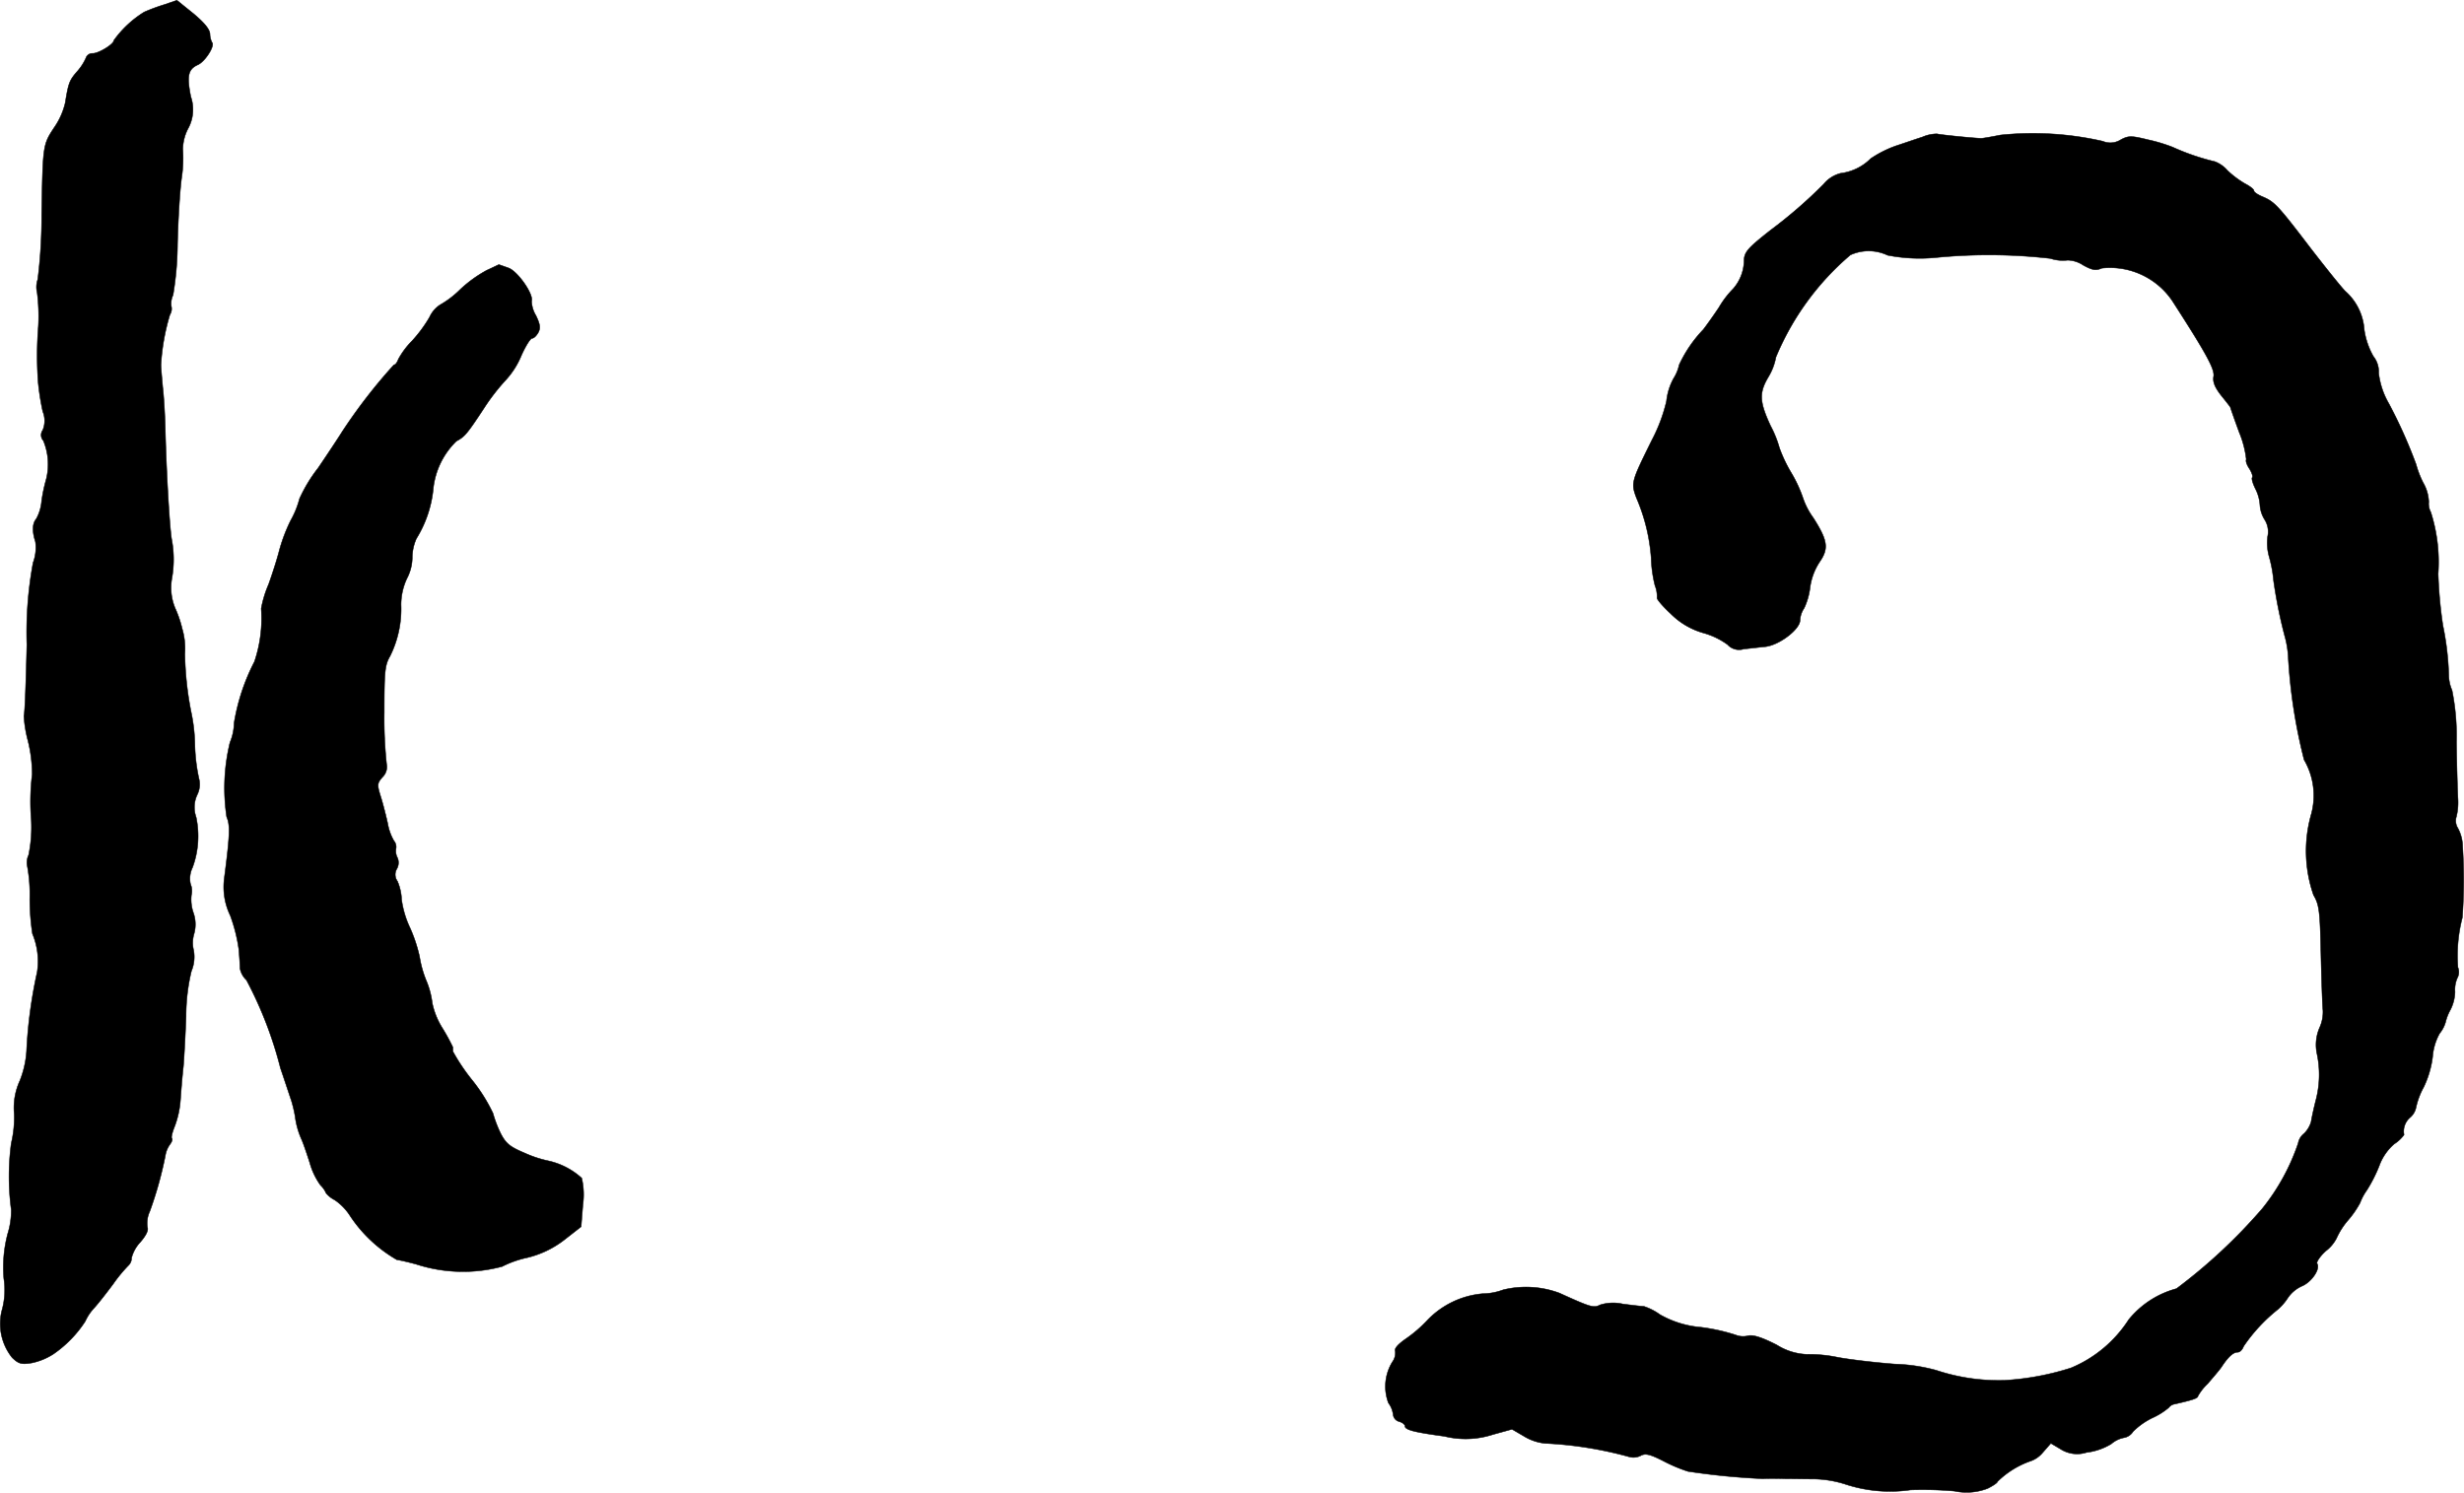 <?xml version="1.0" encoding="UTF-8"?>
<svg xmlns="http://www.w3.org/2000/svg"
     version="1.1"
     width="17.86mm"
     height="10.821mm"
     viewBox="0 0 50.627 30.672">
   <defs>
      <style type="text/css"><![CDATA[
      .a {
        stroke: #000;
        stroke-linecap: round;
        stroke-linejoin: round;
        stroke-width: 0.01px;
      }
    ]]></style>
   </defs>
   <path class="a"
         d="M3.368.096a3.799,3.799,0,0,0-.406.151A2.169,2.169,0,0,0,2.339.829c0,.079-.321.273-.436.267a.141.141,0,0,0-.139.097,1.072,1.072,0,0,1-.188.285c-.151.176-.17.23-.236.636a1.48,1.48,0,0,1-.224.503c-.236.357-.236.363-.26,1.793A10.424,10.424,0,0,1,.776,5.741.471.471,0,0,0,.764,6.013,3.875,3.875,0,0,1,.788,6.71,7.549,7.549,0,0,0,.782,7.831a5.037,5.037,0,0,0,.097.624.502.502,0,0,1,0,.382.172.172,0,0,0,.012.218,1.258,1.258,0,0,1,.055.806,3.149,3.149,0,0,0-.091.436.92.92,0,0,1-.109.363c-.079.091-.091.248-.018.472a.886.886,0,0,1-.048.43A7.829,7.829,0,0,0,.552,13.245C.534,14.027.51,14.681.491,14.705a2.537,2.537,0,0,0,.085.521,2.894,2.894,0,0,1,.085.69,4.516,4.516,0,0,0-.018.939,2.836,2.836,0,0,1-.055.715.36.36,0,0,0-.024.242,3.208,3.208,0,0,1,.048.648,4.745,4.745,0,0,0,.055.727,1.468,1.468,0,0,1,.097.787,9.593,9.593,0,0,0-.218,1.623,1.983,1.983,0,0,1-.139.612,1.339,1.339,0,0,0-.115.678,2.276,2.276,0,0,1-.061.606,5.129,5.129,0,0,0,0,1.363,1.595,1.595,0,0,1-.073.497,2.712,2.712,0,0,0-.079.921,1.548,1.548,0,0,1-.042.66,1.116,1.116,0,0,0,.212.963c.133.127.188.145.406.109a1.309,1.309,0,0,0,.442-.182,2.399,2.399,0,0,0,.654-.672,1.01,1.01,0,0,1,.182-.273c.079-.085.254-.309.394-.497a3.032,3.032,0,0,1,.315-.382.207.207,0,0,0,.061-.151A.75.75,0,0,1,2.884,25.523c.115-.133.17-.242.145-.303a.576.576,0,0,1,.048-.327,7.735,7.735,0,0,0,.321-1.151.53.53,0,0,1,.097-.23c.036-.048.055-.103.036-.121s.012-.133.061-.254a1.927,1.927,0,0,0,.115-.527c.012-.17.036-.478.061-.697.018-.218.042-.678.055-1.03a3.977,3.977,0,0,1,.109-.927.758.758,0,0,0,.048-.424.647.647,0,0,1,.006-.339.718.718,0,0,0-.012-.436.826.826,0,0,1-.042-.363.366.366,0,0,0-.018-.23.521.521,0,0,1,.042-.339,1.867,1.867,0,0,0,.073-1.036.602.602,0,0,1,.024-.46.478.478,0,0,0,.042-.297,3.636,3.636,0,0,1-.091-.721,3.505,3.505,0,0,0-.079-.69,6.684,6.684,0,0,1-.127-1.187,1.45,1.45,0,0,0-.055-.515,2.311,2.311,0,0,0-.145-.424,1.096,1.096,0,0,1-.067-.606,2.202,2.202,0,0,0,0-.787c-.042-.2-.109-1.314-.133-2.211-.006-.315-.03-.739-.055-.939-.018-.2-.036-.406-.036-.454A4.478,4.478,0,0,1,3.49,6.468a.224.224,0,0,0,.03-.176.402.402,0,0,1,.036-.23A6.537,6.537,0,0,0,3.647,5.014c.012-.485.048-1.096.085-1.363a2.697,2.697,0,0,0,.024-.588.955.955,0,0,1,.103-.412.814.814,0,0,0,.061-.666c-.085-.43-.055-.563.145-.654.151-.067.357-.394.291-.46a.402.402,0,0,1-.042-.176C4.307.599,4.198.465,3.974.278L3.635.005Z"/>
   <path class="a"
         d="M39.498,2.815c-.133.042-.376.127-.545.182a2.275,2.275,0,0,0-.515.26,1.058,1.058,0,0,1-.618.303.661.661,0,0,0-.351.224,9.798,9.798,0,0,1-1.09.945c-.485.382-.545.454-.545.648a.896.896,0,0,1-.224.557,1.918,1.918,0,0,0-.291.382c-.133.2-.279.4-.321.454a2.666,2.666,0,0,0-.497.727.84.84,0,0,1-.115.279,1.241,1.241,0,0,0-.145.466,3.377,3.377,0,0,1-.303.806c-.418.848-.43.872-.315,1.181a3.835,3.835,0,0,1,.303,1.236,2.624,2.624,0,0,0,.079.569.603.603,0,0,1,.042.248c-.012.024.109.17.279.327a1.541,1.541,0,0,0,.684.4,1.543,1.543,0,0,1,.485.236.32.32,0,0,0,.333.091c.121-.012.321-.036.442-.048.285-.03.715-.357.715-.545a.489.489,0,0,1,.085-.248,1.389,1.389,0,0,0,.121-.424,1.257,1.257,0,0,1,.194-.521c.194-.279.17-.442-.127-.909a1.51,1.51,0,0,1-.212-.406,2.73,2.73,0,0,0-.242-.521,2.99,2.99,0,0,1-.242-.509,2.233,2.233,0,0,0-.182-.454c-.23-.497-.242-.678-.042-1.012a1.201,1.201,0,0,0,.151-.4A5.542,5.542,0,0,1,38.02,5.238a.908.908,0,0,1,.763.006,3.425,3.425,0,0,0,.993.048,11.14,11.14,0,0,1,2.35.018.824.824,0,0,0,.357.036.601.601,0,0,1,.321.103c.188.103.26.115.382.061a1.545,1.545,0,0,1,1.448.672c.703,1.09.878,1.411.848,1.557-.018.109.024.218.157.388.103.127.188.236.188.242s.079.236.182.515a2.055,2.055,0,0,1,.145.557c-.018.03.012.115.067.194.048.079.073.157.055.176-.018.024.012.121.061.224a.852.852,0,0,1,.097.339.636.636,0,0,0,.097.303.465.465,0,0,1,.061.351,1.041,1.041,0,0,0,.03.406,2.656,2.656,0,0,1,.091.485A9.776,9.776,0,0,0,46.96,13.13a2.003,2.003,0,0,1,.055.363,11.027,11.027,0,0,0,.327,2.12,1.455,1.455,0,0,1,.139,1.145,2.75,2.75,0,0,0,.055,1.635c.115.194.133.321.151,1.187.012.533.03,1.066.042,1.181a.775.775,0,0,1-.067.351.886.886,0,0,0-.055.545,2.057,2.057,0,0,1-.024.951c-.042.164-.085.363-.097.442a.565.565,0,0,1-.145.242.327.327,0,0,0-.121.2,4.39,4.39,0,0,1-.739,1.345A11.227,11.227,0,0,1,44.719,26.48a1.893,1.893,0,0,0-.981.636,2.59,2.59,0,0,1-1.187.993,5.537,5.537,0,0,1-1.363.254,4.075,4.075,0,0,1-1.405-.206,3.586,3.586,0,0,0-.848-.127c-.394-.03-.915-.091-1.175-.139a2.899,2.899,0,0,0-.636-.061,1.252,1.252,0,0,1-.618-.194c-.309-.157-.485-.212-.588-.188a.418.418,0,0,1-.26-.018,3.924,3.924,0,0,0-.709-.157,2.042,2.042,0,0,1-.842-.26,1.198,1.198,0,0,0-.333-.17c-.048,0-.242-.024-.43-.048a.895.895,0,0,0-.466.018c-.133.067-.182.055-.836-.242A1.976,1.976,0,0,0,30.885,26.504a1.242,1.242,0,0,1-.418.079,1.787,1.787,0,0,0-1.133.539,2.748,2.748,0,0,1-.448.388c-.157.109-.242.2-.218.254a.316.316,0,0,1-.061.224.963.963,0,0,0-.079.842.497.497,0,0,1,.097.242.167.167,0,0,0,.121.139c.067.018.121.061.121.091,0,.079.182.127.812.212A1.812,1.812,0,0,0,30.673,29.478l.394-.109.248.145a1.029,1.029,0,0,0,.43.145,7.848,7.848,0,0,1,1.738.279.329.329,0,0,0,.224-.024c.097-.055.188-.036.472.109a3.185,3.185,0,0,0,.503.212,14.453,14.453,0,0,0,1.545.151c.067-.006.273-.006.454,0,.182,0,.46.006.612.006a2.255,2.255,0,0,1,.648.115,2.936,2.936,0,0,0,1.314.109,7.618,7.618,0,0,1,.902.024,1.201,1.201,0,0,0,.684-.055c.109-.055.2-.115.2-.139a1.819,1.819,0,0,1,.666-.418.571.571,0,0,0,.267-.182l.164-.188.194.115a.631.631,0,0,0,.539.073,1.271,1.271,0,0,0,.509-.176.561.561,0,0,1,.26-.127.278.278,0,0,0,.188-.127,1.473,1.473,0,0,1,.394-.279,1.438,1.438,0,0,0,.339-.212.189.189,0,0,1,.121-.073c.376-.085.478-.121.478-.164a1.064,1.064,0,0,1,.2-.254c.103-.121.236-.273.285-.345.139-.212.242-.303.333-.303.048,0,.097-.055.121-.121a3.423,3.423,0,0,1,.709-.763,1.111,1.111,0,0,0,.194-.224.693.693,0,0,1,.303-.254c.194-.085.376-.351.303-.46-.018-.03.061-.151.182-.26a.77.77,0,0,0,.218-.26,1.524,1.524,0,0,1,.242-.376,1.978,1.978,0,0,0,.242-.351,1.119,1.119,0,0,1,.139-.26A2.994,2.994,0,0,0,48.886,23.954a1.076,1.076,0,0,1,.309-.448.732.732,0,0,0,.2-.188.373.373,0,0,1,.127-.357.368.368,0,0,0,.121-.212,1.537,1.537,0,0,1,.157-.412,2.016,2.016,0,0,0,.182-.618,1.176,1.176,0,0,1,.145-.485.643.643,0,0,0,.121-.23,1.035,1.035,0,0,1,.103-.26.867.867,0,0,0,.091-.363.599.599,0,0,1,.048-.285.254.254,0,0,0,.012-.218,3.135,3.135,0,0,1,.091-1.024,10.691,10.691,0,0,0,.006-1.454.823.823,0,0,0-.097-.382.285.285,0,0,1-.03-.242,1.244,1.244,0,0,0,.03-.376c-.006-.115-.024-.636-.03-1.151a4.759,4.759,0,0,0-.091-1.066.794.794,0,0,1-.067-.303,5.824,5.824,0,0,0-.121-1.03,9.283,9.283,0,0,1-.097-1.06,3.381,3.381,0,0,0-.151-1.266.368.368,0,0,1-.042-.212.851.851,0,0,0-.115-.394,1.967,1.967,0,0,1-.145-.376A10.101,10.101,0,0,0,49.086,8.297a1.625,1.625,0,0,1-.212-.63.509.509,0,0,0-.109-.345,1.555,1.555,0,0,1-.188-.551,1.158,1.158,0,0,0-.388-.787c-.085-.085-.4-.478-.709-.878-.678-.89-.745-.957-.981-1.06-.103-.042-.188-.097-.188-.127s-.079-.091-.182-.145a1.958,1.958,0,0,1-.363-.273.641.641,0,0,0-.26-.182,4.749,4.749,0,0,1-.866-.297,3.34,3.34,0,0,0-.503-.151c-.345-.085-.406-.085-.563,0a.399.399,0,0,1-.369.03,6.475,6.475,0,0,0-2.102-.127c-.182.036-.357.067-.394.067-.127,0-.854-.073-.909-.091A.768.768,0,0,0,39.498,2.815Z"/>
   <path class="a"
         d="M10.001,5.553a2.618,2.618,0,0,0-.545.394,1.964,1.964,0,0,1-.412.315.592.592,0,0,0-.218.254,2.815,2.815,0,0,1-.363.491,1.665,1.665,0,0,0-.279.375c-.024.067-.061.115-.091.115a11.08,11.08,0,0,0-1.06,1.369c-.067.109-.291.448-.497.751a3.077,3.077,0,0,0-.382.63,1.875,1.875,0,0,1-.182.448,3.434,3.434,0,0,0-.236.624c-.036.145-.133.454-.218.69a2.256,2.256,0,0,0-.151.497,2.77,2.77,0,0,1-.139,1.09A4.223,4.223,0,0,0,4.81,14.857a1.084,1.084,0,0,1-.085.4,3.96,3.96,0,0,0-.067,1.532c.073.164.067.363-.048,1.248a1.35,1.35,0,0,0,.121.775,3.319,3.319,0,0,1,.176.697c.012.139.024.315.024.388a.442.442,0,0,0,.133.242,8.049,8.049,0,0,1,.697,1.805c.091.267.188.563.224.666a2.621,2.621,0,0,1,.079.333,1.652,1.652,0,0,0,.139.485c.036.085.109.297.164.472a1.44,1.44,0,0,0,.218.454.5.5,0,0,1,.115.164.554.554,0,0,0,.176.139,1.13,1.13,0,0,1,.321.333,2.873,2.873,0,0,0,.957.896c.085.012.26.055.394.091a3.12,3.12,0,0,0,1.769.048,2.119,2.119,0,0,1,.515-.182,2.012,2.012,0,0,0,.775-.376l.333-.26.036-.448a1.476,1.476,0,0,0-.024-.551,1.502,1.502,0,0,0-.697-.357,2.379,2.379,0,0,1-.472-.157c-.303-.127-.388-.194-.497-.406a2.484,2.484,0,0,1-.157-.412,3.415,3.415,0,0,0-.43-.684,4.029,4.029,0,0,1-.394-.588v-.085a4.097,4.097,0,0,0-.212-.388,1.563,1.563,0,0,1-.212-.521,1.7,1.7,0,0,0-.115-.442,2.197,2.197,0,0,1-.145-.509,3.119,3.119,0,0,0-.194-.588,2.006,2.006,0,0,1-.176-.588,1.042,1.042,0,0,0-.085-.376.23.23,0,0,1-.012-.254.258.258,0,0,0,.012-.23.29.29,0,0,1-.03-.182.194.194,0,0,0-.042-.164,1.079,1.079,0,0,1-.127-.351c-.03-.139-.091-.382-.139-.539-.085-.267-.079-.291.03-.418a.291.291,0,0,0,.085-.267,8.802,8.802,0,0,1-.048-1.066c0-.848.012-.969.121-1.157a2.179,2.179,0,0,0,.224-1.054,1.285,1.285,0,0,1,.121-.539.939.939,0,0,0,.109-.412.983.983,0,0,1,.085-.406,2.39,2.39,0,0,0,.345-1.005,1.593,1.593,0,0,1,.478-.999c.17-.091.218-.145.575-.69a4.269,4.269,0,0,1,.448-.575,1.714,1.714,0,0,0,.315-.503c.085-.188.182-.345.218-.345s.091-.055.127-.121c.048-.091.036-.17-.048-.345a.624.624,0,0,1-.091-.297c.048-.139-.285-.618-.478-.684-.103-.036-.188-.067-.194-.067S10.134,5.493,10.001,5.553Z"/>
</svg>
